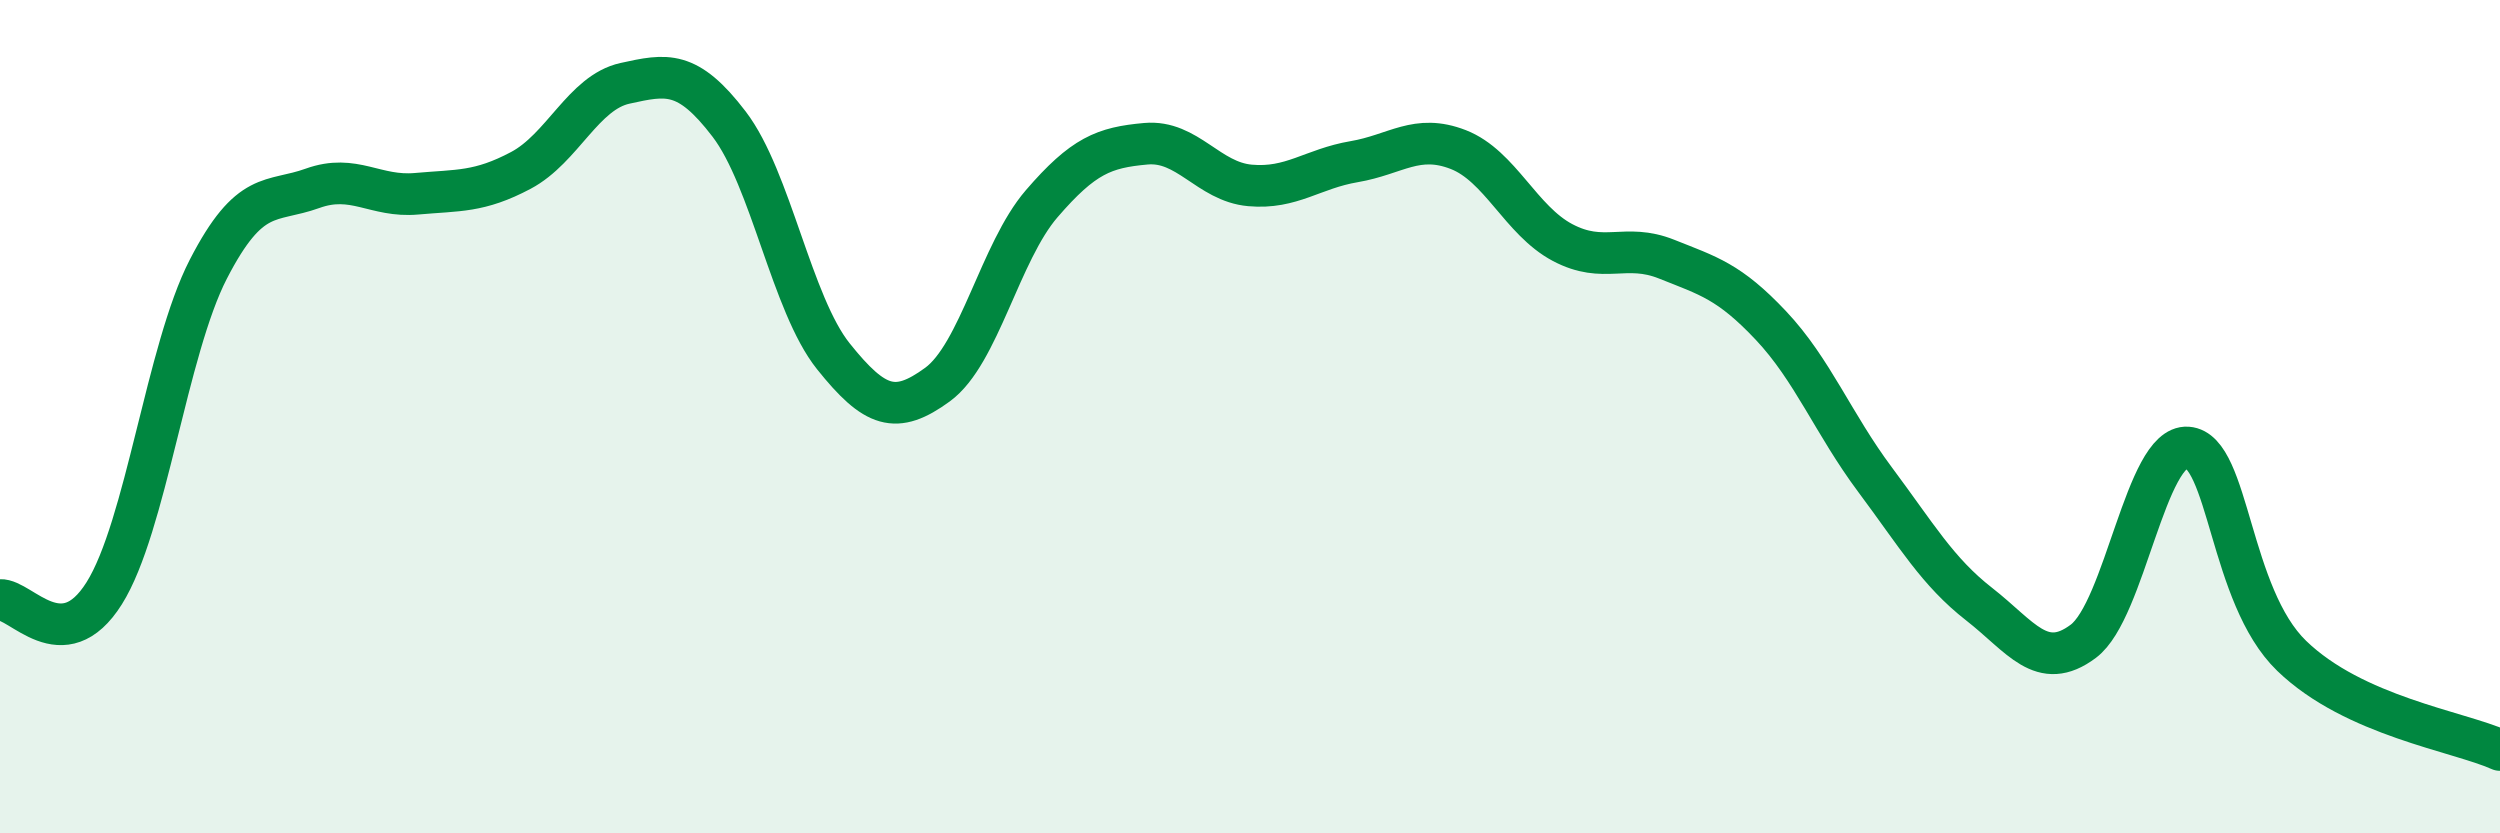 
    <svg width="60" height="20" viewBox="0 0 60 20" xmlns="http://www.w3.org/2000/svg">
      <path
        d="M 0,14.4 C 0.5,14.37 1.5,15.83 2.5,14.24 C 3.5,12.65 4,8.4 5,6.46 C 6,4.52 6.5,4.88 7.5,4.52 C 8.5,4.16 9,4.74 10,4.65 C 11,4.56 11.5,4.62 12.5,4.09 C 13.5,3.56 14,2.22 15,2 C 16,1.78 16.5,1.67 17.5,2.98 C 18.5,4.29 19,7.3 20,8.55 C 21,9.8 21.5,9.96 22.5,9.23 C 23.5,8.5 24,6.05 25,4.89 C 26,3.73 26.5,3.54 27.5,3.45 C 28.5,3.36 29,4.36 30,4.45 C 31,4.54 31.5,4.05 32.5,3.88 C 33.5,3.71 34,3.2 35,3.59 C 36,3.98 36.5,5.29 37.5,5.82 C 38.5,6.35 39,5.82 40,6.22 C 41,6.62 41.5,6.75 42.5,7.81 C 43.5,8.87 44,10.17 45,11.51 C 46,12.85 46.5,13.72 47.5,14.5 C 48.5,15.28 49,16.14 50,15.39 C 51,14.64 51.5,10.67 52.5,10.74 C 53.5,10.81 53.5,14.29 55,15.74 C 56.5,17.19 59,17.55 60,18L60 20L0 20Z"
        fill="#008740"
        opacity="0.1"
        stroke-linecap="round"
        stroke-linejoin="round"
      />
      <path
        d="M 0,14.4 C 0.5,14.37 1.5,15.83 2.5,14.24 C 3.5,12.65 4,8.4 5,6.46 C 6,4.52 6.5,4.88 7.5,4.52 C 8.5,4.16 9,4.74 10,4.65 C 11,4.56 11.5,4.62 12.5,4.09 C 13.5,3.56 14,2.22 15,2 C 16,1.78 16.5,1.67 17.5,2.98 C 18.5,4.29 19,7.3 20,8.55 C 21,9.8 21.5,9.96 22.5,9.23 C 23.5,8.5 24,6.05 25,4.89 C 26,3.73 26.5,3.54 27.5,3.45 C 28.5,3.36 29,4.36 30,4.45 C 31,4.54 31.5,4.05 32.5,3.88 C 33.5,3.71 34,3.2 35,3.59 C 36,3.98 36.5,5.29 37.5,5.82 C 38.5,6.35 39,5.82 40,6.22 C 41,6.62 41.5,6.75 42.5,7.81 C 43.5,8.87 44,10.17 45,11.51 C 46,12.85 46.5,13.72 47.5,14.5 C 48.5,15.28 49,16.14 50,15.39 C 51,14.64 51.5,10.67 52.5,10.74 C 53.5,10.81 53.5,14.29 55,15.74 C 56.5,17.19 59,17.55 60,18"
        stroke="#008740"
        stroke-width="1"
        fill="none"
        stroke-linecap="round"
        stroke-linejoin="round"
      />
    </svg>
  